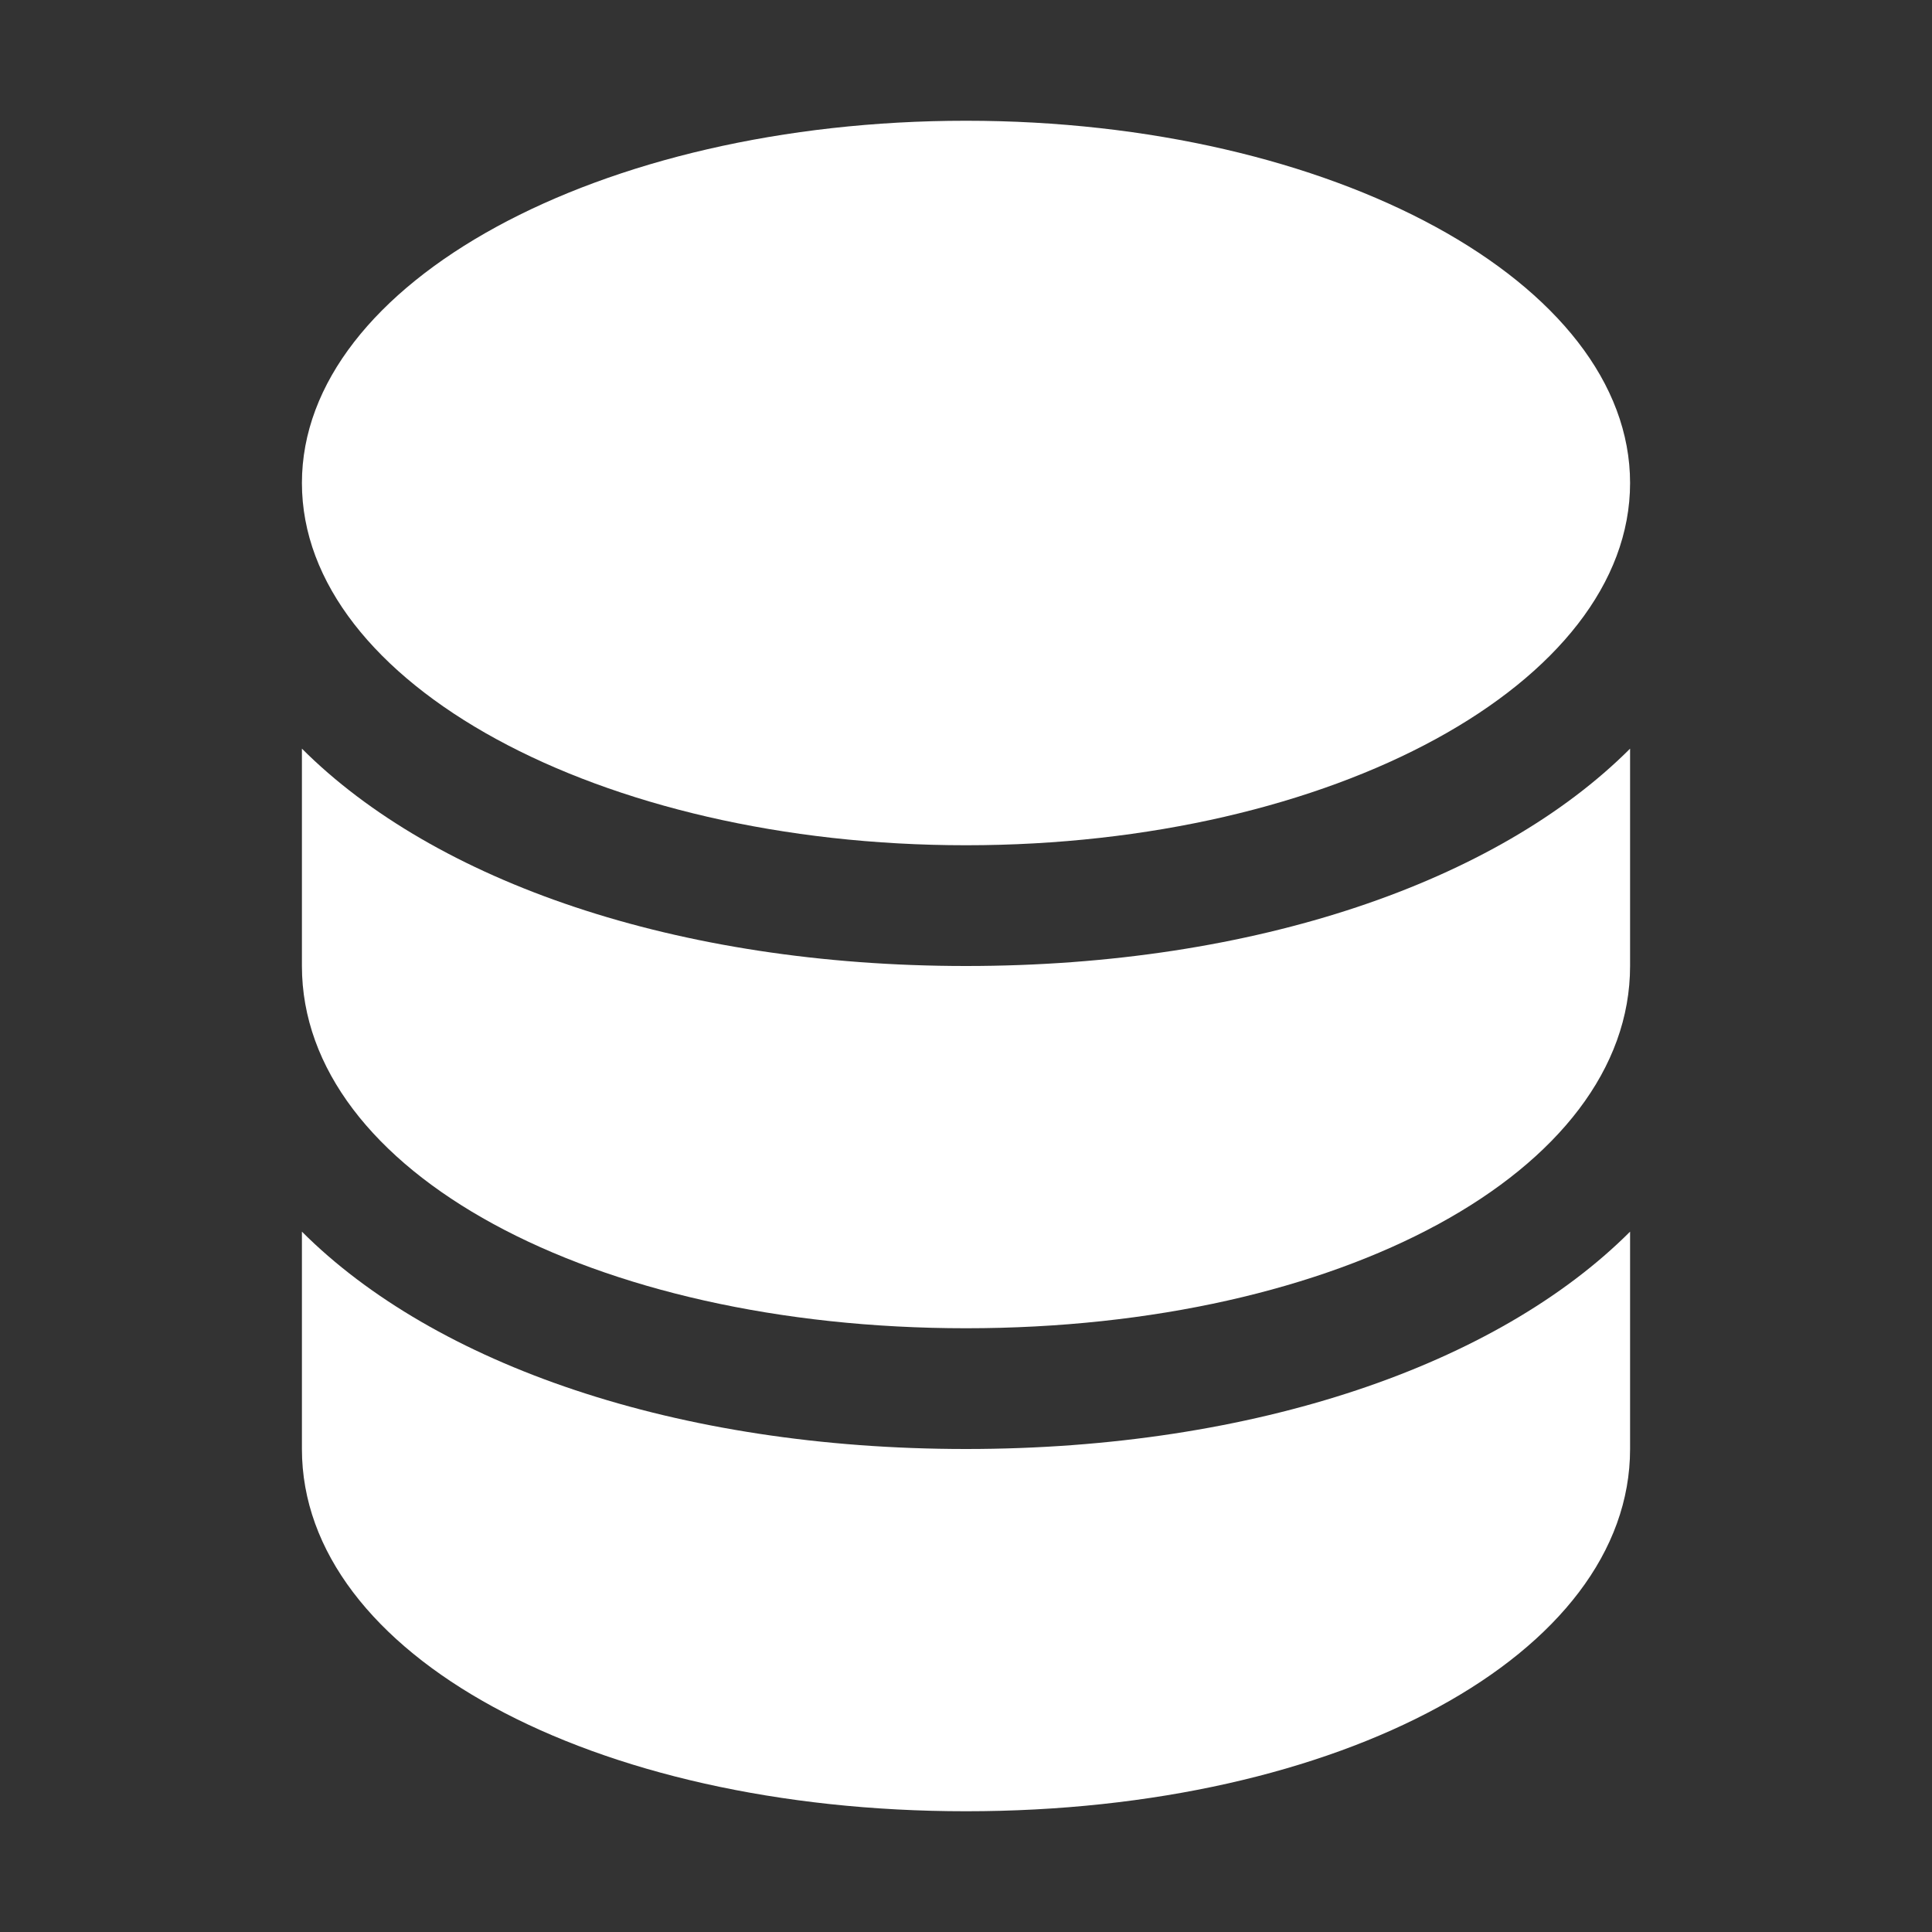 <?xml version="1.0" encoding="UTF-8"?> <svg xmlns="http://www.w3.org/2000/svg" viewBox="0 0 22.00 22.00" data-guides="{&quot;vertical&quot;:[],&quot;horizontal&quot;:[]}"><rect x="0" y="0" width="22.00" height="22.00" fill="#333333" stroke="none"/><defs></defs><path fill="#ffffff" stroke="none" fill-opacity="1" stroke-width="1" stroke-opacity="1" alignment-baseline="baseline" baseline-shift="baseline" id="tSvgdfa1822e70" title="Path 1" d="M3.438 8.525C3.438 9.35 3.438 10.175 3.438 11C3.438 13.338 6.737 15.125 11 15.125C15.262 15.125 18.562 13.338 18.562 11C18.562 10.175 18.562 9.35 18.562 8.525C17.05 10.037 14.3 11 11 11C7.7 11 4.95 10.037 3.438 8.525Z"></path><path fill="#ffffff" stroke="none" fill-opacity="1" stroke-width="1" stroke-opacity="1" alignment-baseline="baseline" baseline-shift="baseline" id="tSvg6ff219adb4" title="Path 2" d="M3.438 14.025C3.438 14.85 3.438 15.675 3.438 16.5C3.438 18.837 6.737 20.625 11 20.625C15.262 20.625 18.562 18.837 18.562 16.5C18.562 15.675 18.562 14.85 18.562 14.025C17.05 15.537 14.3 16.5 11 16.5C7.7 16.5 4.95 15.537 3.438 14.025Z"></path><path fill="#ffffff" stroke="none" fill-opacity="1" stroke-width="1" stroke-opacity="1" alignment-baseline="baseline" baseline-shift="baseline" cx="16" cy="8" rx="11" ry="6" id="tSvgb830eb69c9" title="Ellipse 1" d="M11 1.375C15.177 1.375 18.562 3.222 18.562 5.5C18.562 7.778 15.177 9.625 11 9.625C6.823 9.625 3.438 7.778 3.438 5.5C3.438 3.222 6.823 1.375 11 1.375Z" style="transform-origin: -10836px -9746px;"></path></svg> 